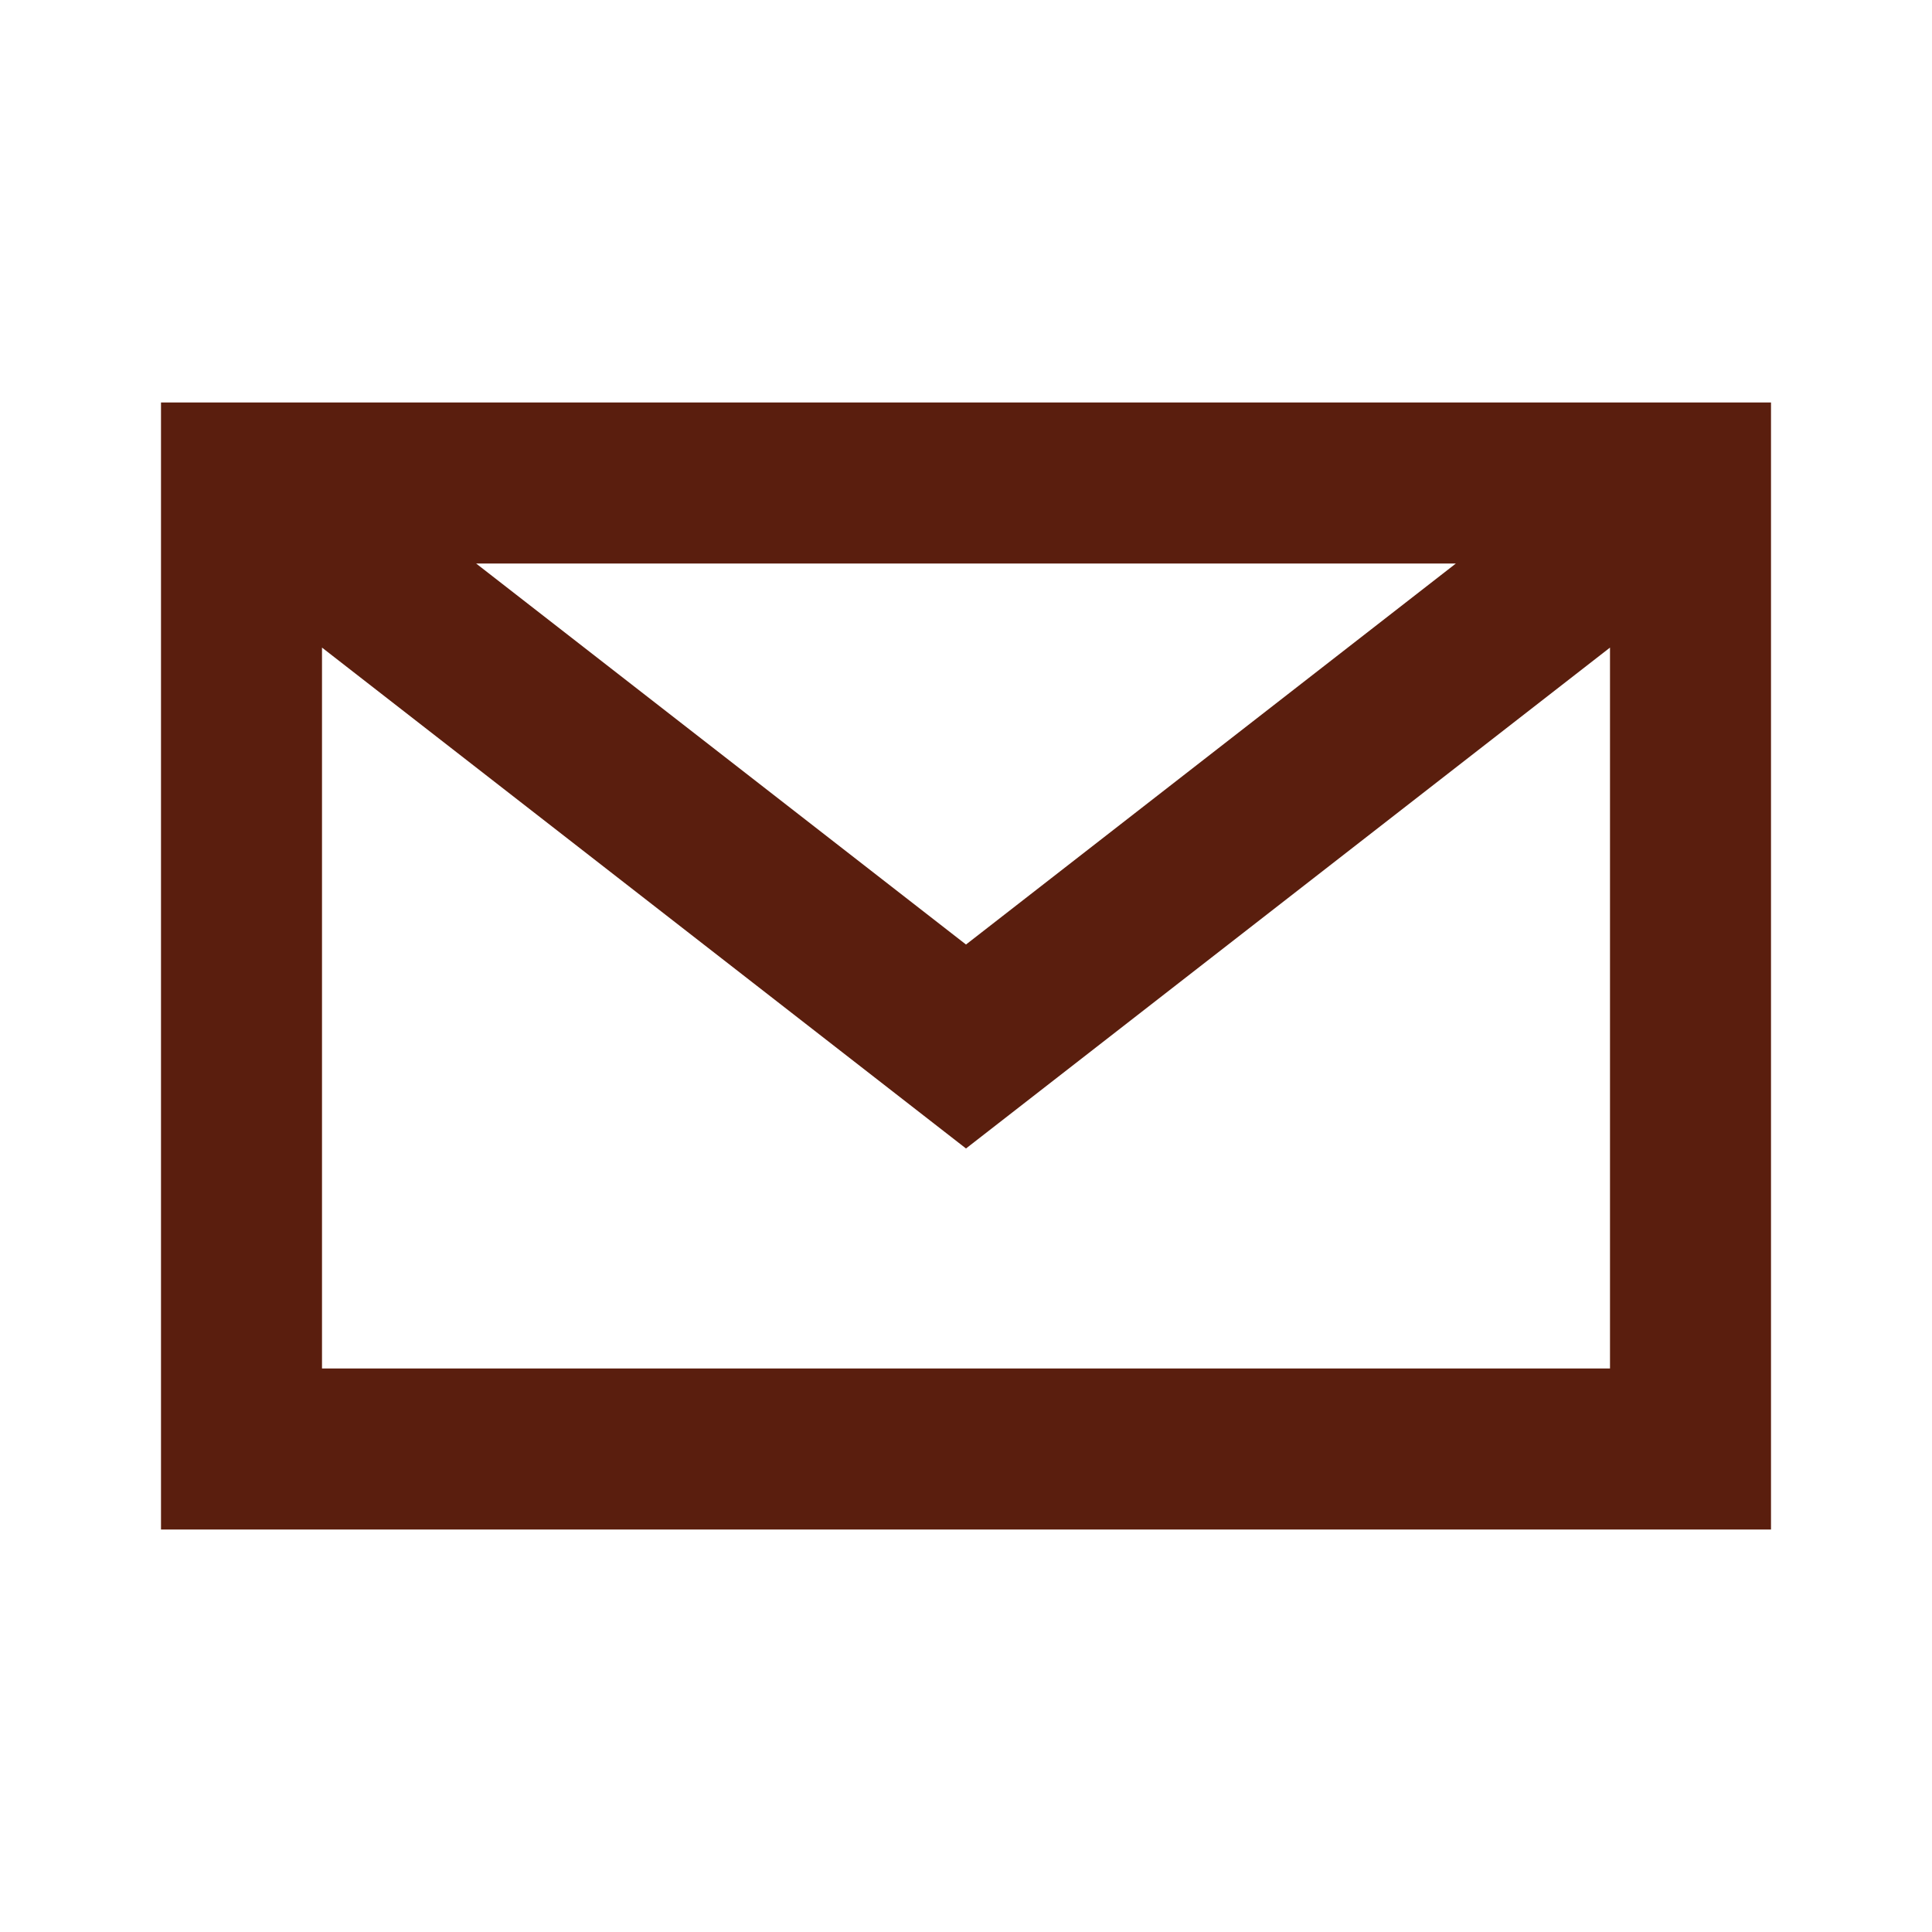<?xml version="1.0" encoding="UTF-8"?>
<svg xmlns="http://www.w3.org/2000/svg" width="24" height="24" viewBox="0 0 24 24"><path fill="none" stroke="#5A1E0E" stroke-width="2" d="M3 6h18v12H3zM3 6l9 7 9-7"/></svg>